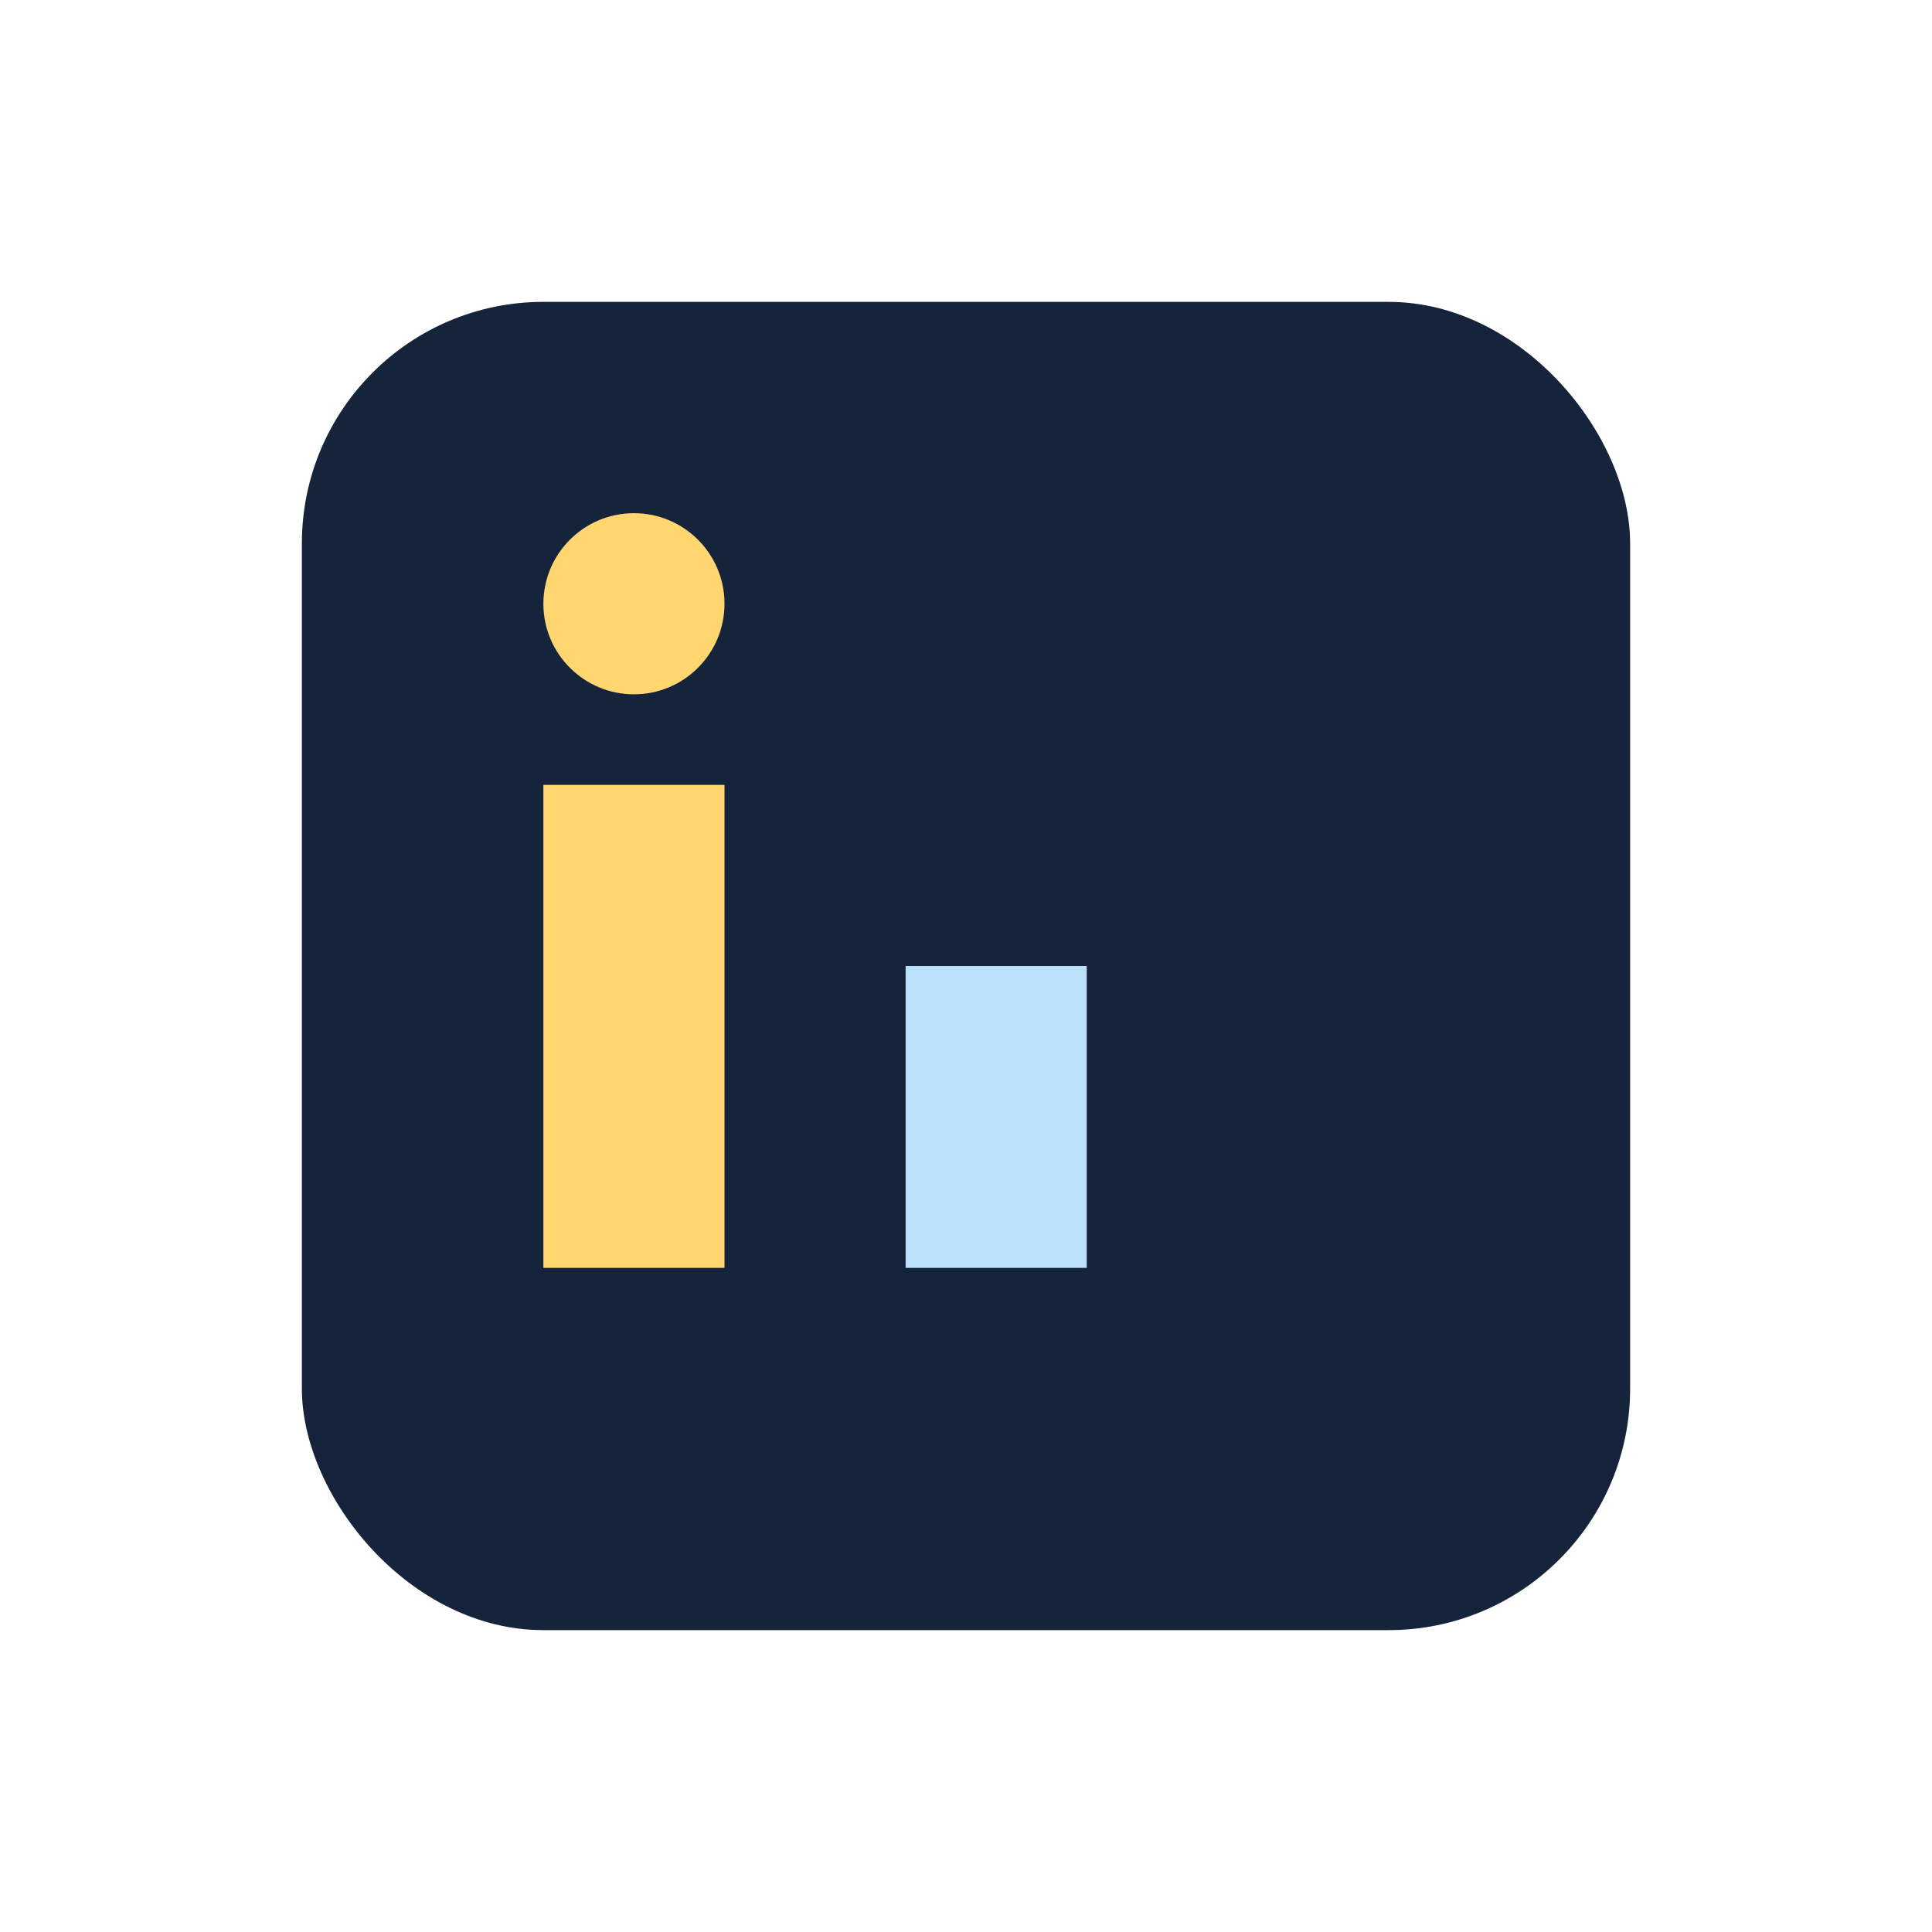 <?xml version="1.0" encoding="UTF-8"?>
<svg xmlns="http://www.w3.org/2000/svg" width="32" height="32" viewBox="0 0 32 32"><rect x="5" y="5" width="22" height="22" rx="4" fill="#15233B"/><rect x="9" y="13" width="3" height="8" fill="#FFD670"/><rect x="15" y="16" width="3" height="5" fill="#BBE1FA"/><circle cx="10.5" cy="10" r="1.5" fill="#FFD670"/></svg>